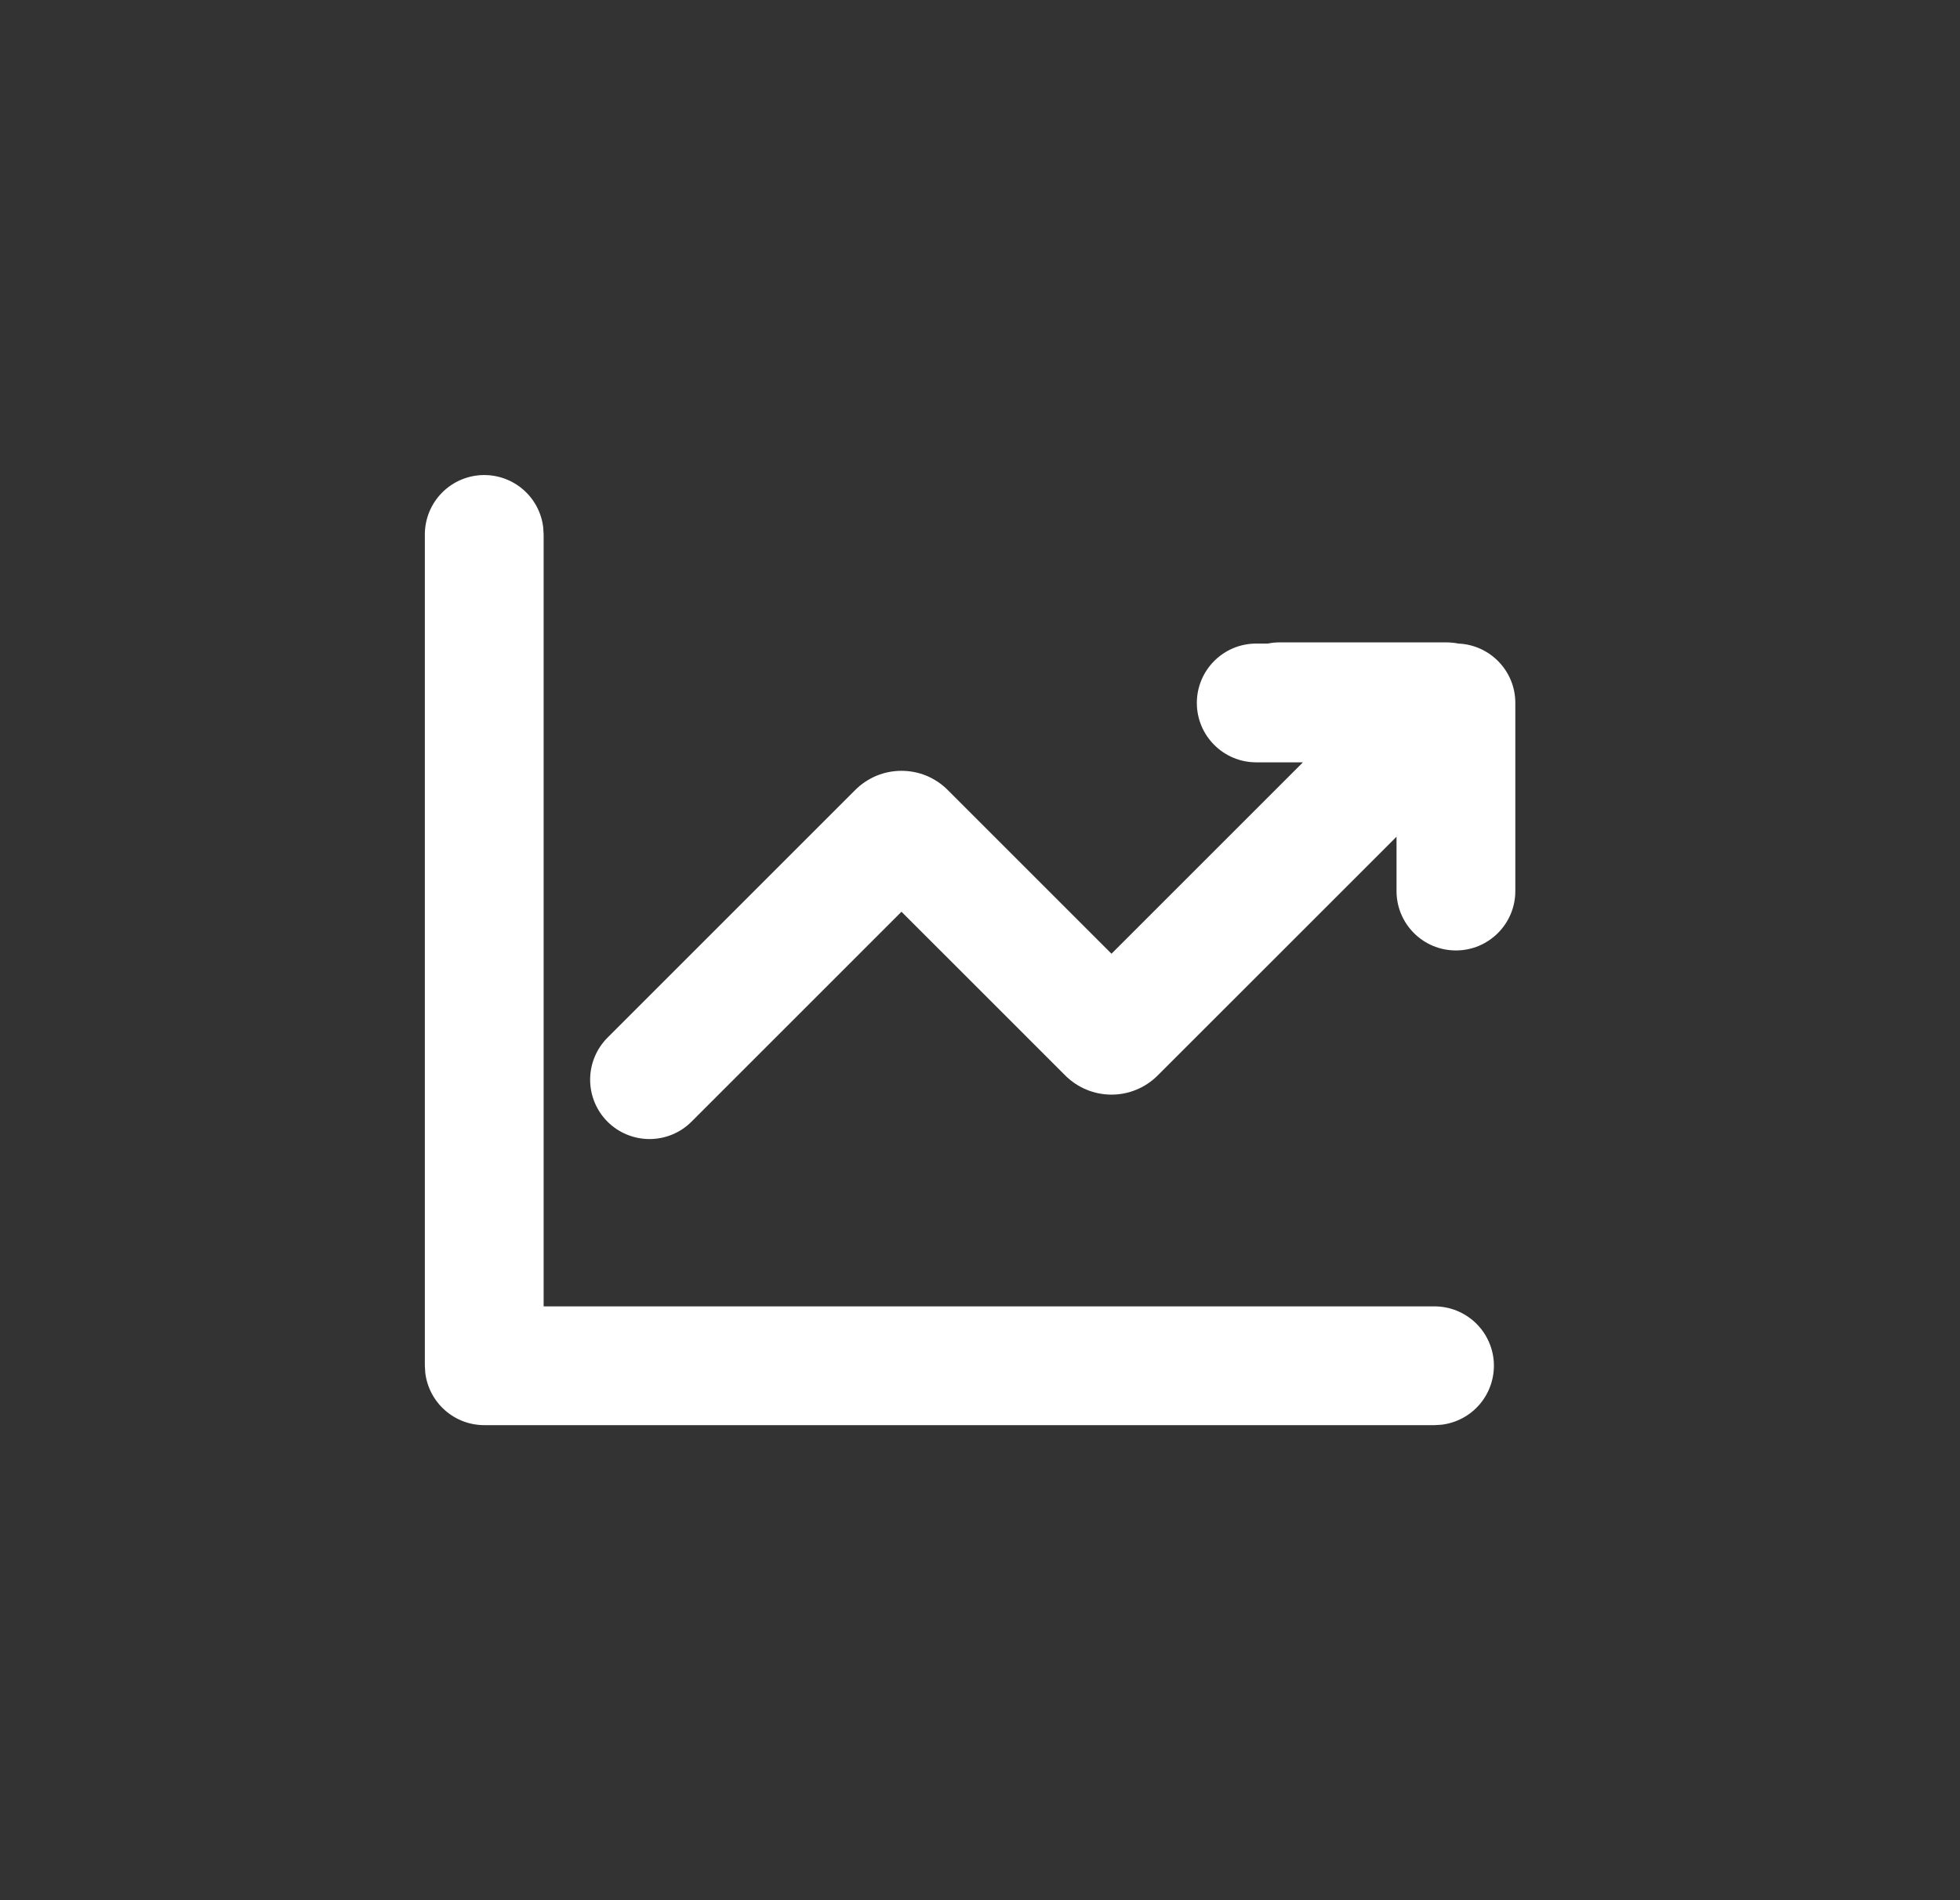 <svg xmlns="http://www.w3.org/2000/svg" width="33" height="32" viewBox="0 0 33 32" fill="none"><rect x="0" y="0" width="33" height="32" fill="#333333" stroke="none"/><path d="M8.818 8.253C8.635 8.09 8.398 8 8.153 8C7.888 8 7.634 8.105 7.446 8.293C7.259 8.48 7.153 8.735 7.153 9L7.153 23L7.16 23.117C7.189 23.36 7.306 23.584 7.489 23.747C7.672 23.91 7.908 24 8.153 24H24.153L24.27 23.993C24.523 23.963 24.756 23.837 24.919 23.642C25.083 23.446 25.165 23.196 25.151 22.941C25.136 22.687 25.024 22.448 24.839 22.273C24.653 22.098 24.408 22 24.153 22H9.153L9.153 9L9.146 8.883C9.118 8.64 9.001 8.415 8.818 8.253Z" fill="white"></path><path d="M24.555 10.838C24.489 10.825 24.42 10.818 24.347 10.818H21.542C21.476 10.818 21.41 10.825 21.346 10.838L21.151 10.838C20.599 10.838 20.151 11.285 20.151 11.838C20.151 12.39 20.599 12.838 21.151 12.838L21.937 12.838L18.714 16.061L15.956 13.303C15.854 13.201 15.733 13.12 15.599 13.064C15.466 13.009 15.323 12.981 15.178 12.981C15.034 12.981 14.891 13.009 14.757 13.064C14.624 13.12 14.502 13.201 14.4 13.303L10.228 17.475C10.041 17.663 9.936 17.917 9.936 18.182C9.936 18.448 10.041 18.702 10.229 18.89C10.416 19.077 10.671 19.182 10.936 19.182C11.201 19.182 11.456 19.077 11.643 18.889L15.178 15.354L17.936 18.112C18.143 18.318 18.422 18.434 18.714 18.434C19.005 18.434 19.285 18.318 19.491 18.112L23.513 14.091L23.513 15.006C23.513 15.558 23.96 16.006 24.513 16.006C25.065 16.006 25.513 15.558 25.513 15.006L25.513 11.837C25.513 11.299 25.088 10.861 24.555 10.838Z" fill="white"></path></svg>